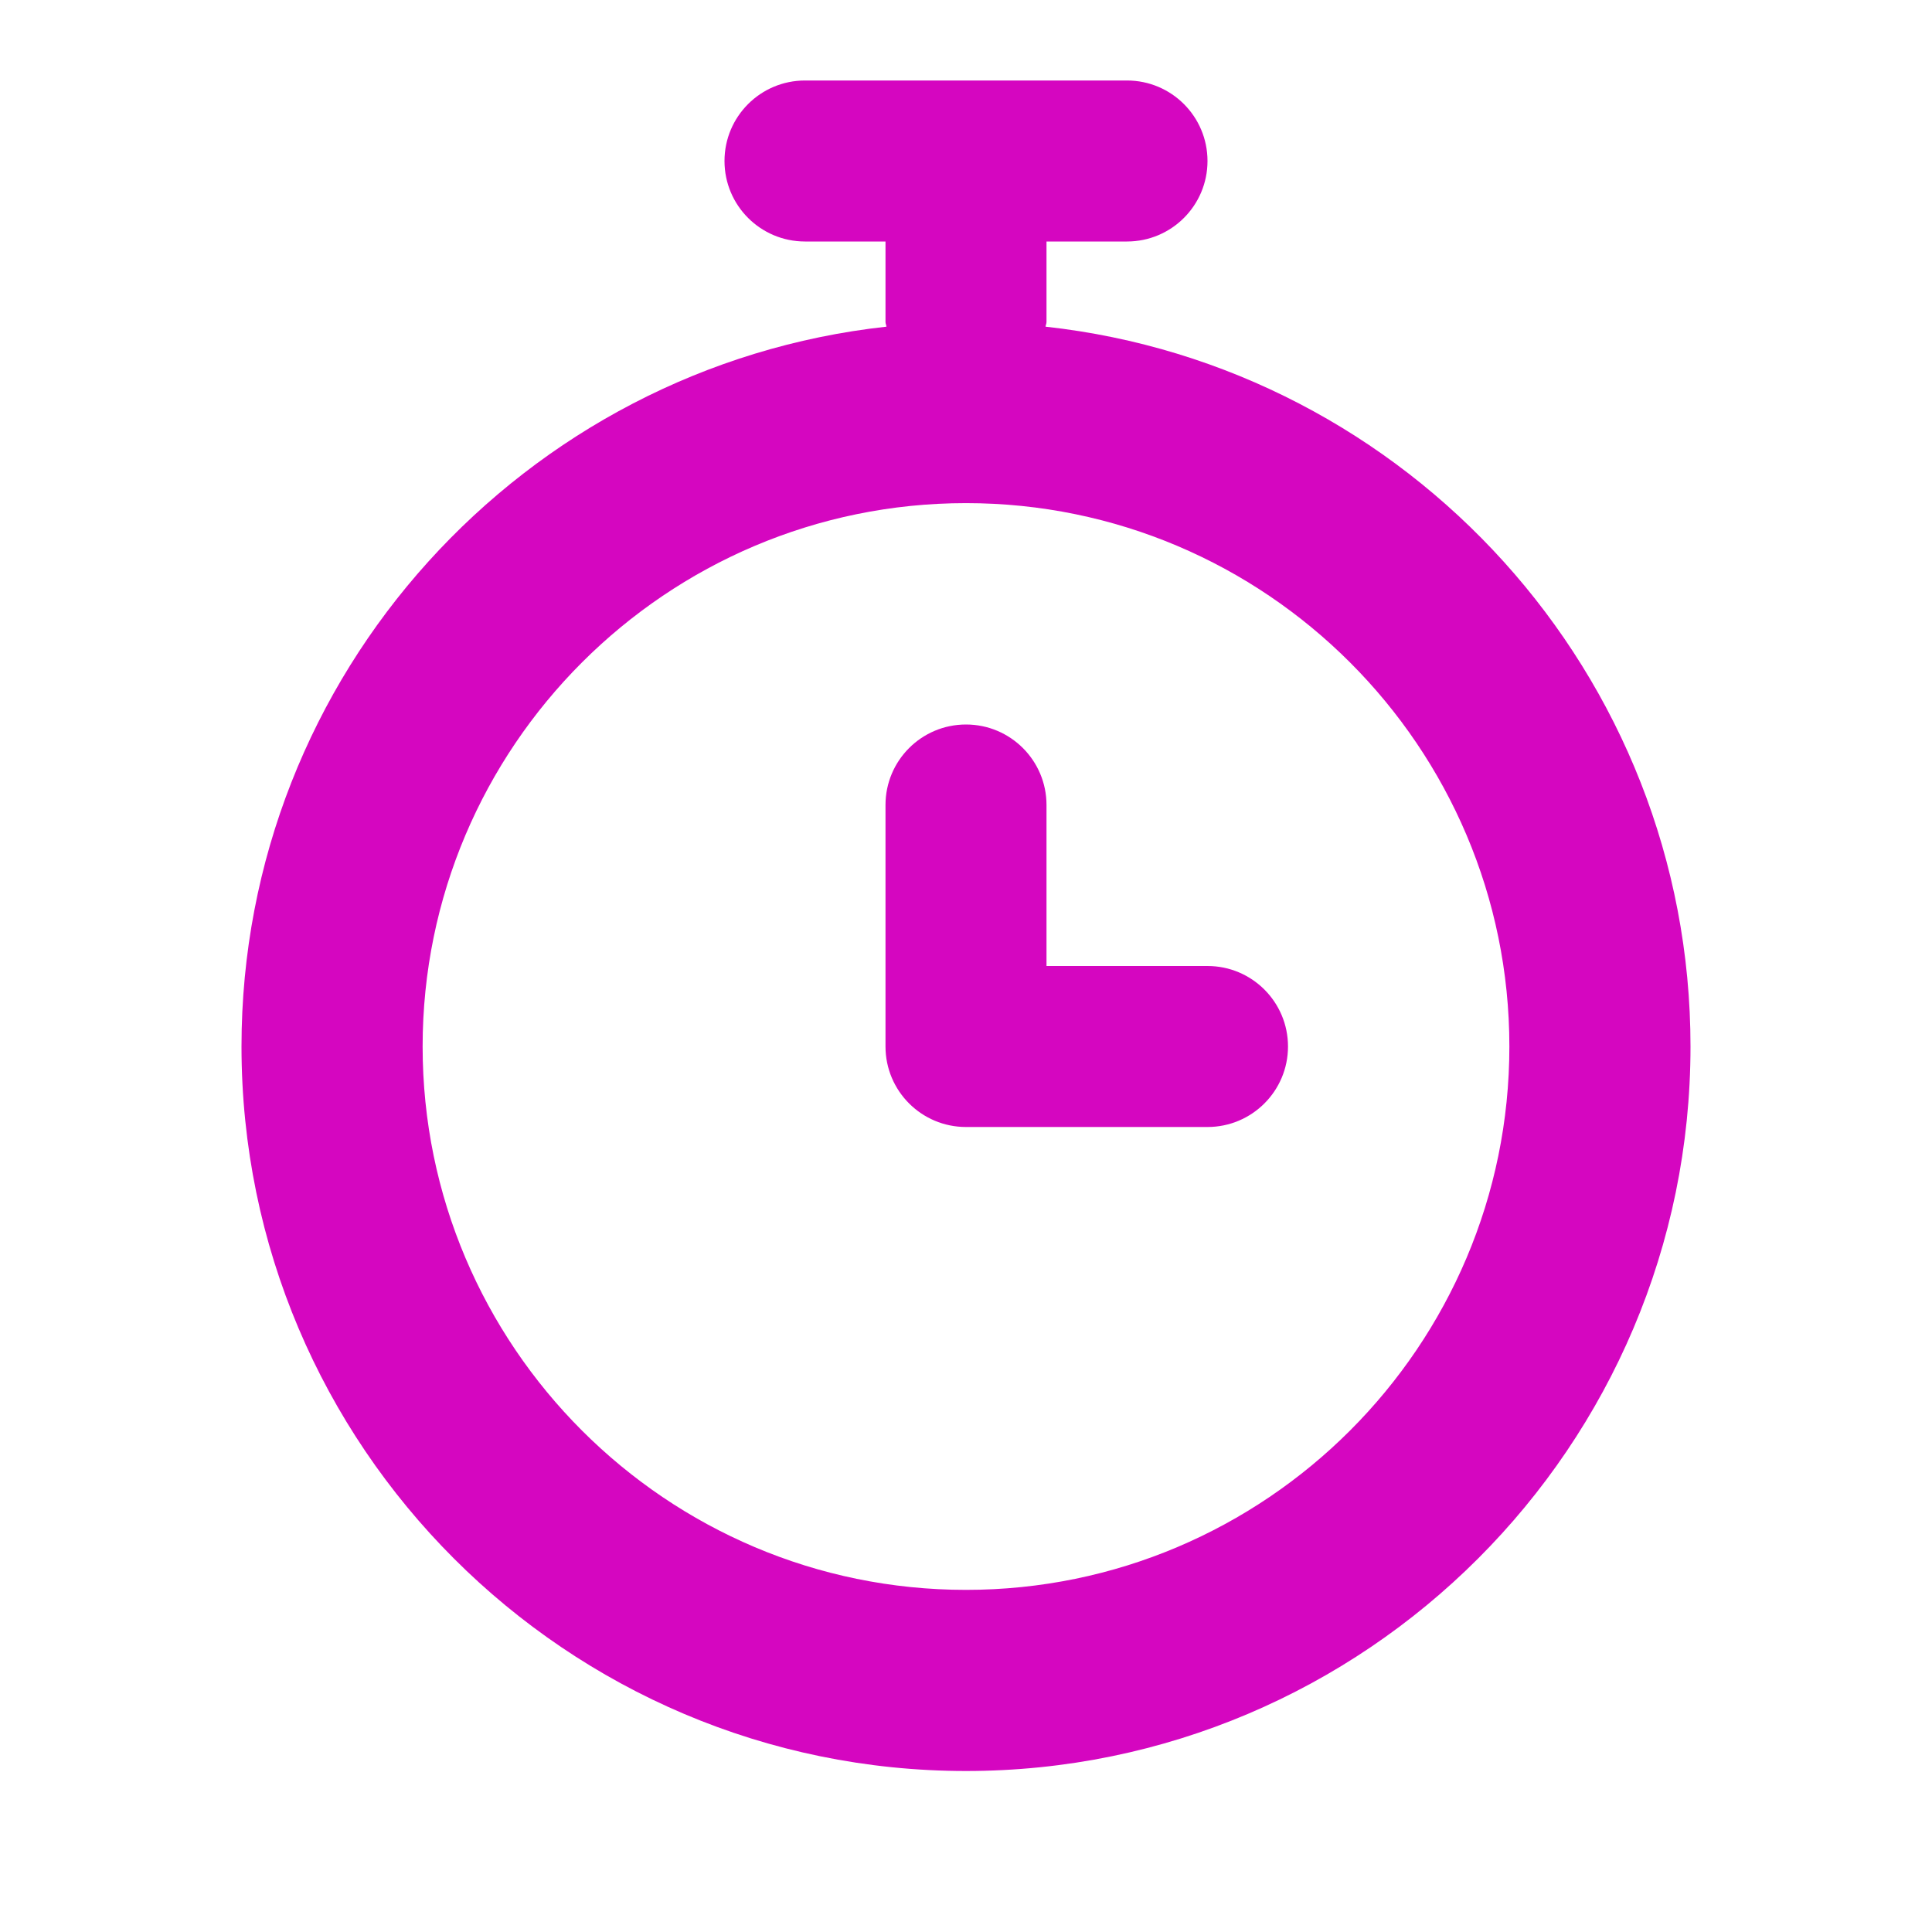 <svg width="36" height="36" viewBox="0 0 36 36" fill="none" xmlns="http://www.w3.org/2000/svg">
<path fill-rule="evenodd" clip-rule="evenodd" d="M22.5 18H19.5V15C19.5 14.171 18.828 13.5 18 13.5C17.172 13.5 16.5 14.171 16.5 15V19.5C16.5 20.329 17.172 21 18 21H22.5C23.328 21 24 20.329 24 19.5C24 18.671 23.328 18 22.5 18ZM18 29.625C12.417 29.625 7.875 25.083 7.875 19.5C7.875 13.917 12.417 9.375 18 9.375C23.583 9.375 28.125 13.917 28.125 19.5C28.125 25.083 23.583 29.625 18 29.625ZM19.482 6.087C19.485 6.056 19.5 6.032 19.5 6V4.5H21C21.828 4.5 22.5 3.829 22.5 3C22.5 2.171 21.828 1.5 21 1.5H15C14.172 1.5 13.5 2.171 13.5 3C13.5 3.829 14.172 4.5 15 4.5H16.5V6C16.5 6.032 16.515 6.056 16.518 6.087C9.77 6.828 4.5 12.558 4.5 19.5C4.5 26.945 10.557 33 18 33C25.443 33 31.5 26.945 31.5 19.5C31.5 12.558 26.23 6.828 19.482 6.087Z" fill="#D506C0"/>
<mask id="mask0_36065_15590" style="mask-type:luminance" maskUnits="userSpaceOnUse" x="4" y="1" width="28" height="32">
<path fill-rule="evenodd" clip-rule="evenodd" d="M22.5 18H19.5V15C19.5 14.171 18.828 13.5 18 13.5C17.172 13.5 16.5 14.171 16.5 15V19.5C16.5 20.329 17.172 21 18 21H22.5C23.328 21 24 20.329 24 19.5C24 18.671 23.328 18 22.5 18ZM18 29.625C12.417 29.625 7.875 25.083 7.875 19.5C7.875 13.917 12.417 9.375 18 9.375C23.583 9.375 28.125 13.917 28.125 19.5C28.125 25.083 23.583 29.625 18 29.625ZM19.482 6.087C19.485 6.056 19.5 6.032 19.5 6V4.5H21C21.828 4.5 22.5 3.829 22.5 3C22.5 2.171 21.828 1.5 21 1.5H15C14.172 1.5 13.5 2.171 13.5 3C13.5 3.829 14.172 4.5 15 4.5H16.5V6C16.5 6.032 16.515 6.056 16.518 6.087C9.77 6.828 4.5 12.558 4.5 19.5C4.5 26.945 10.557 33 18 33C25.443 33 31.5 26.945 31.5 19.5C31.5 12.558 26.23 6.828 19.482 6.087Z" fill="white"/>
</mask>
<g mask="url(#mask0_36065_15590)">
</g>
</svg>

